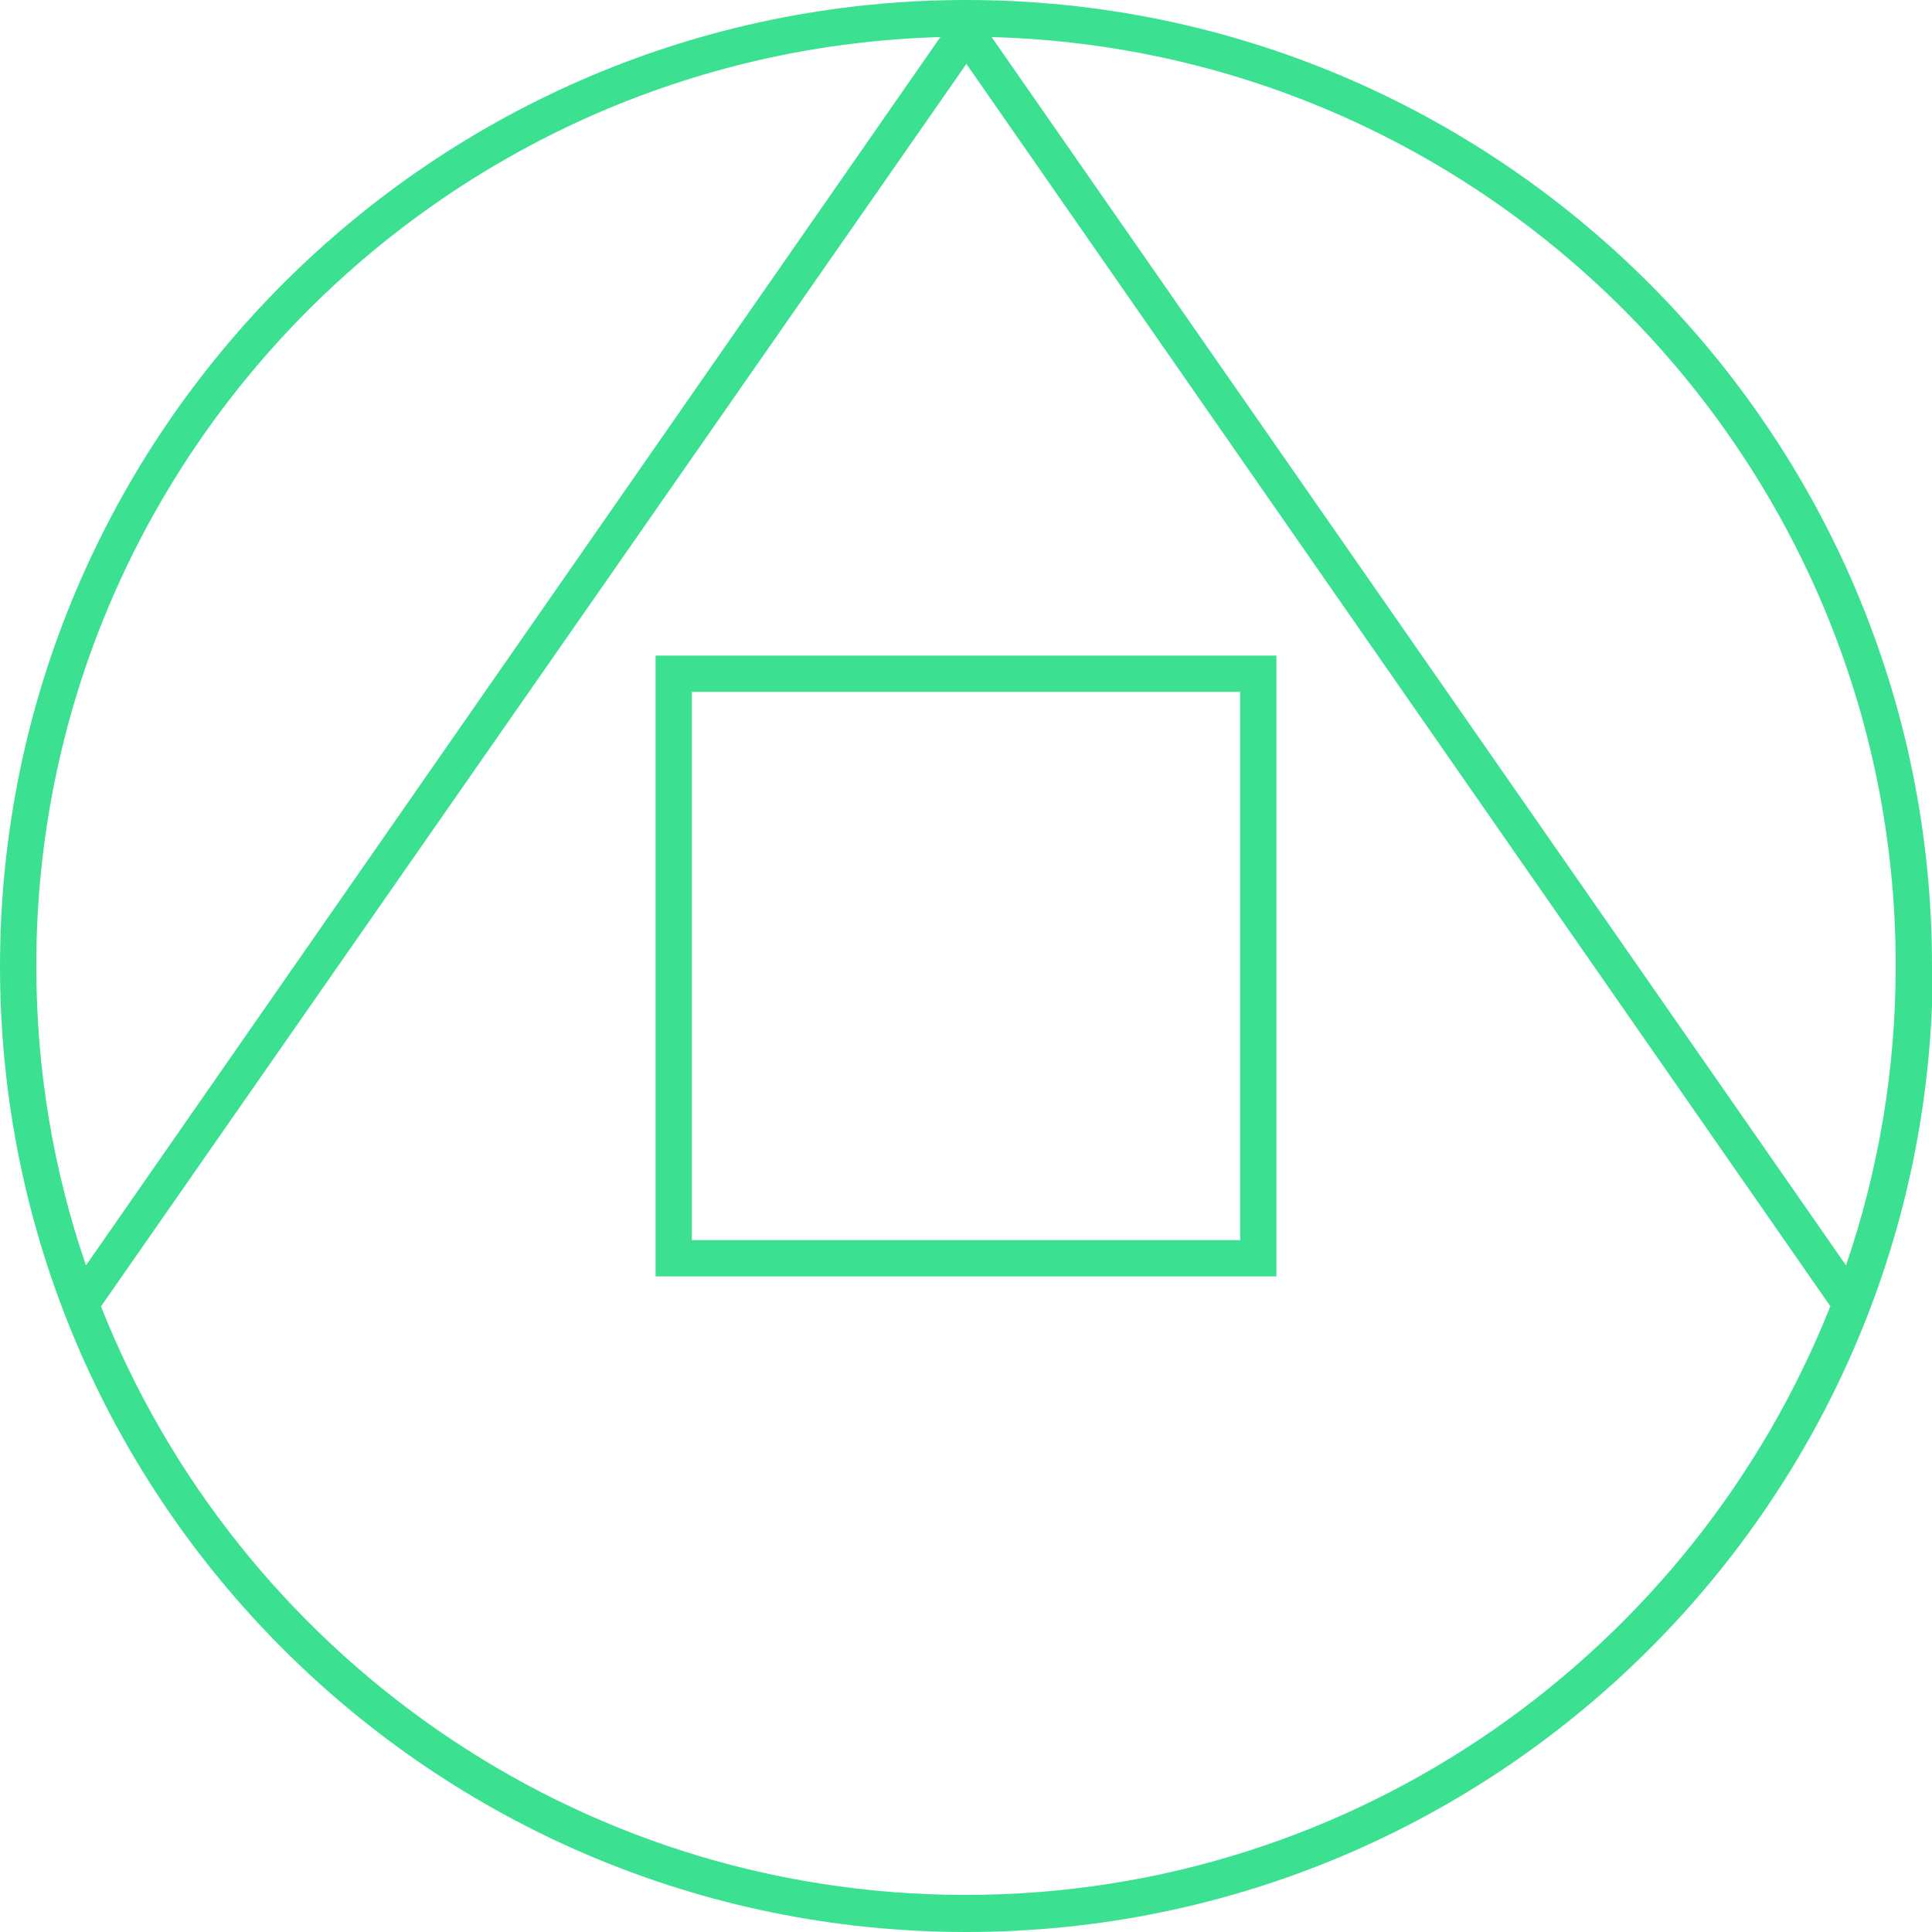 <?xml version="1.0" encoding="UTF-8"?><svg id="uuid-2d88b07c-eb6d-412d-8cfc-e1b28a297765" xmlns="http://www.w3.org/2000/svg" viewBox="0 0 24.49 24.49"><defs><style>.uuid-cc0d8354-ff34-48e3-a63c-87b5627f92c9{fill:#3be191;stroke-width:0px;}</style></defs><g id="uuid-c69be557-7530-4240-91a4-02dab25a7504"><path class="uuid-cc0d8354-ff34-48e3-a63c-87b5627f92c9" d="m8.77,8.77h6.95v6.95h-6.95v-6.95Zm-.46,7.41h7.87v-7.87h-7.87v7.87Zm15.72-3.94c0,1.33-.22,2.6-.63,3.8L12.57.47c6.35.17,11.46,5.39,11.46,11.77m-.83,4.32c-1.73,4.36-5.99,7.46-10.96,7.46s-9.23-3.09-10.96-7.46L12.25.81l10.96,15.76ZM11.92.47L1.09,16.04c-.41-1.19-.63-2.47-.63-3.8C.46,5.86,5.57.65,11.92.47m12.57,11.77C24.49,5.49,19,0,12.25,0S0,5.49,0,12.25s5.49,12.24,12.25,12.24,12.25-5.49,12.25-12.24"/></g></svg>